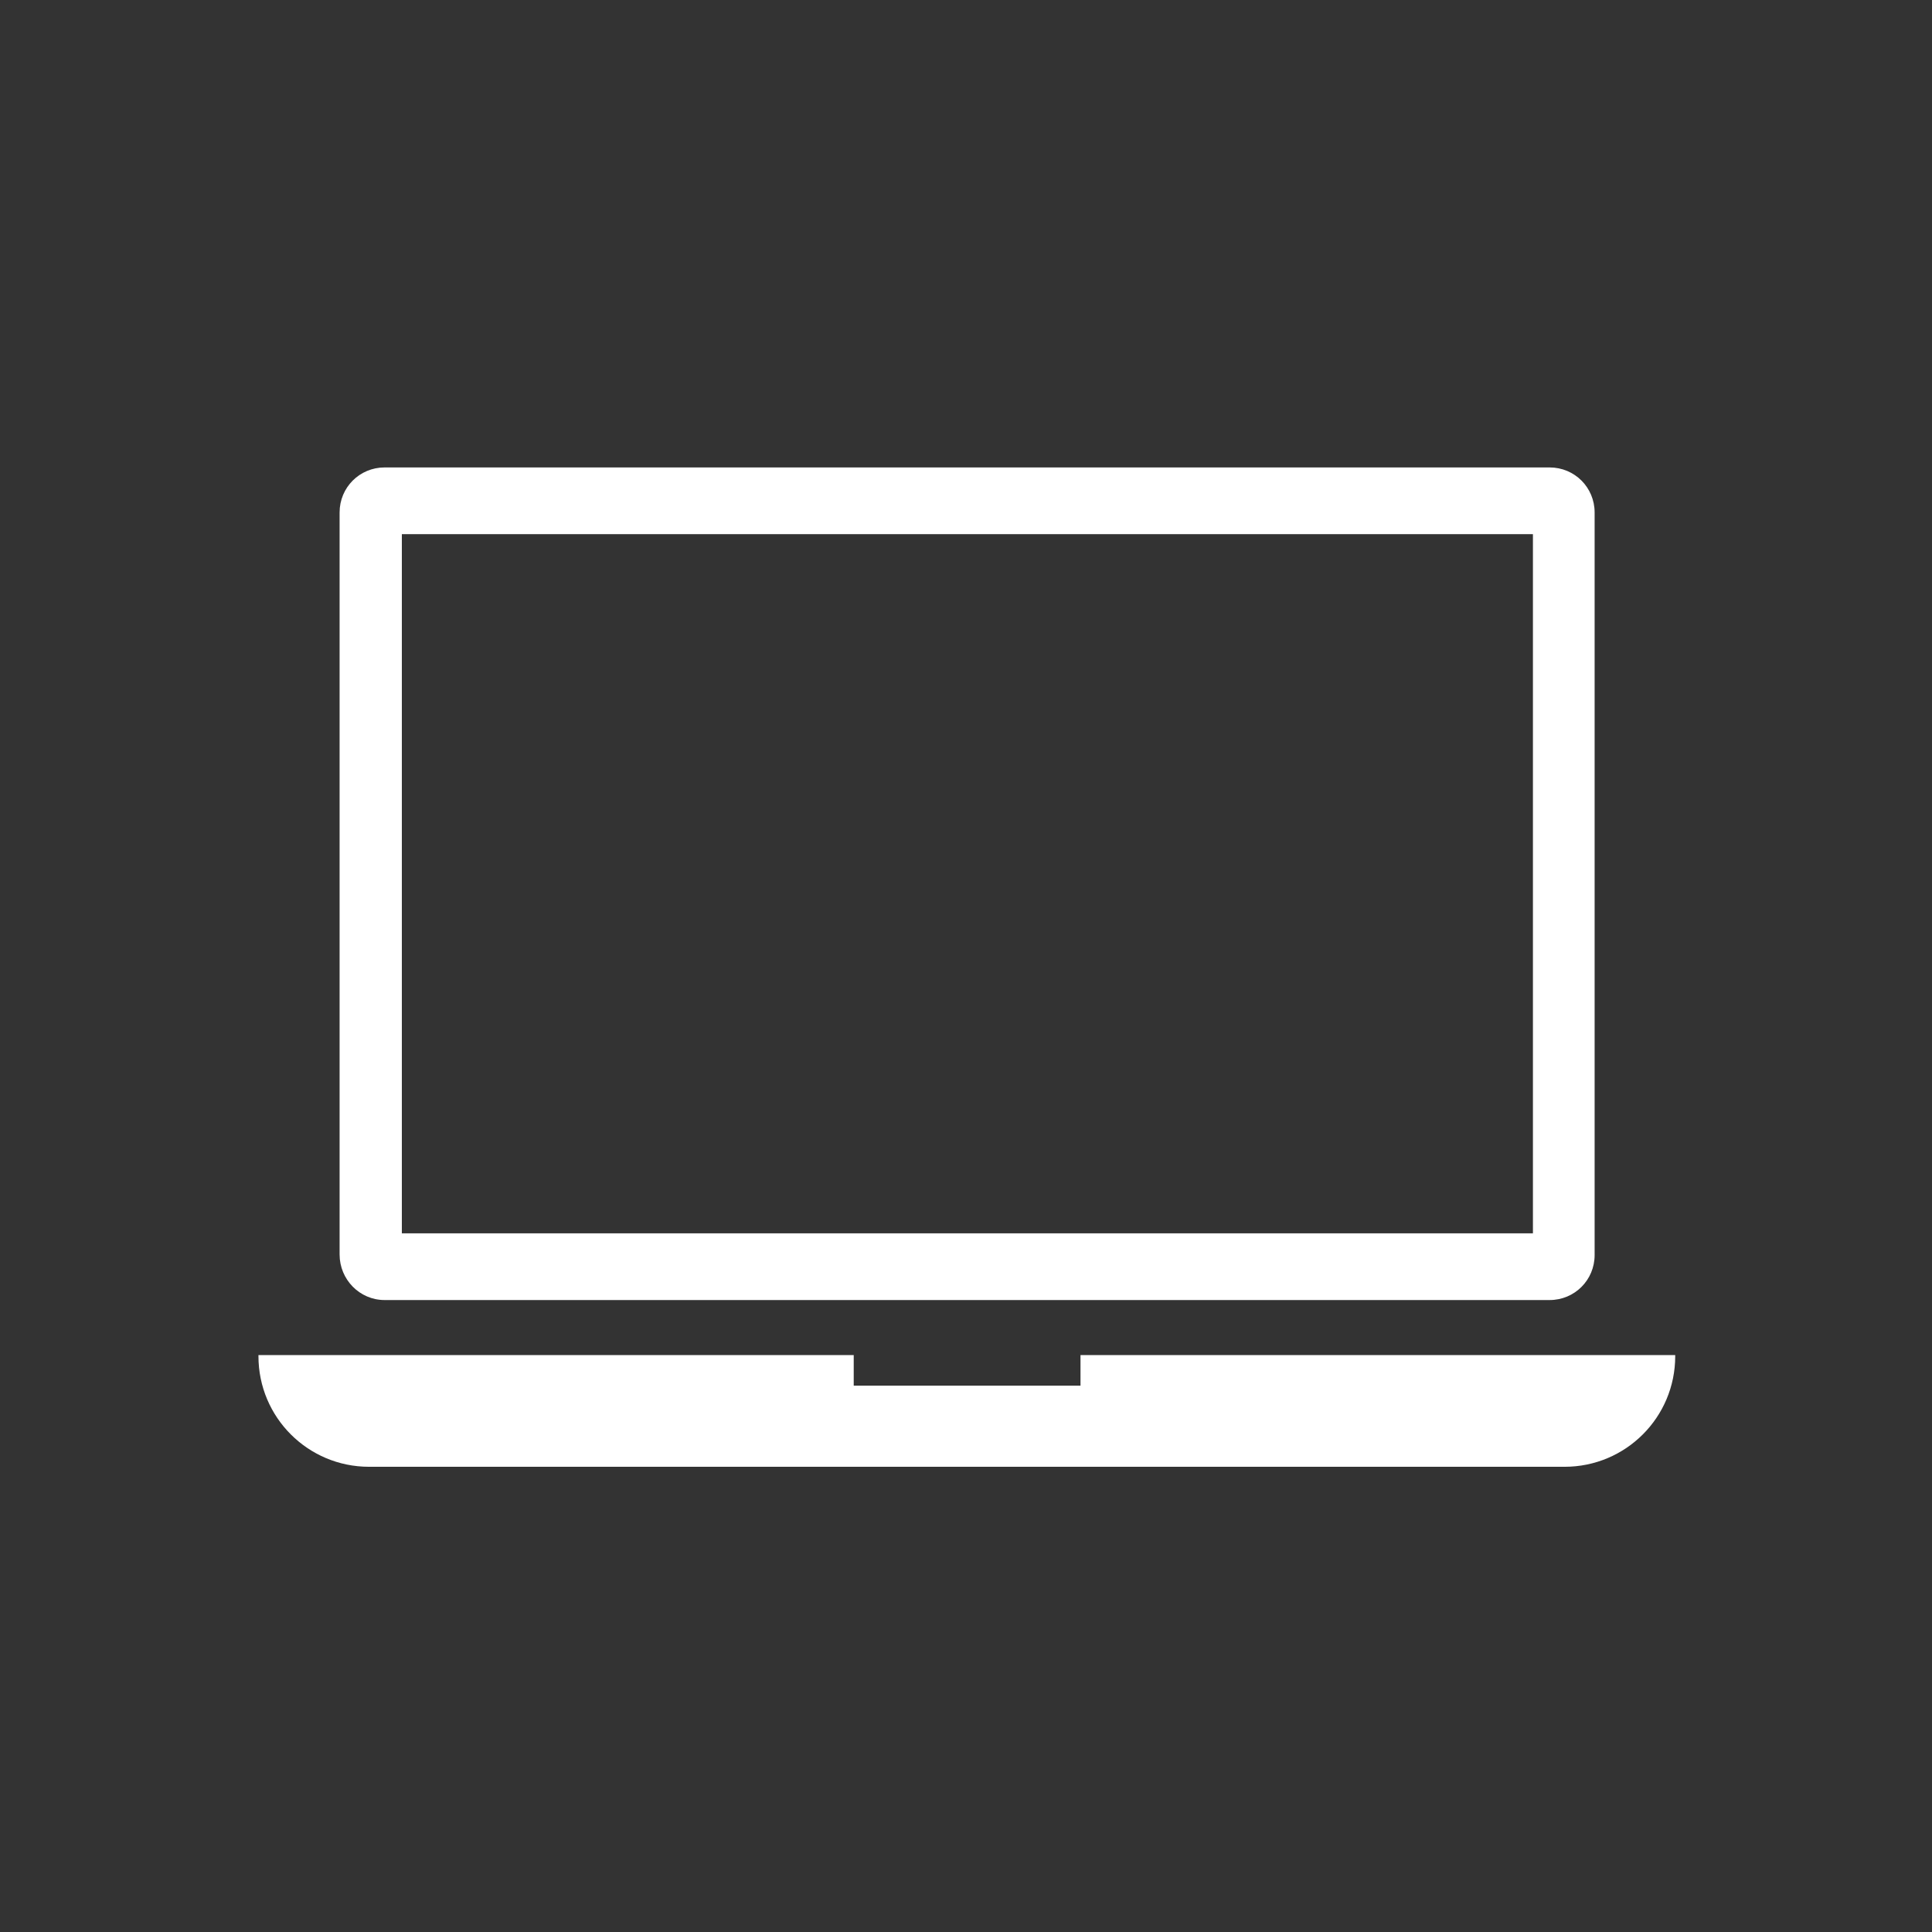 <?xml version="1.0" encoding="utf-8"?>
<!-- Generator: Adobe Illustrator 27.1.1, SVG Export Plug-In . SVG Version: 6.00 Build 0)  -->
<svg version="1.1" id="レイヤー_1" xmlns="http://www.w3.org/2000/svg" xmlns:xlink="http://www.w3.org/1999/xlink" x="0px"
	 y="0px" viewBox="0 0 347.6 347.6" style="enable-background:new 0 0 347.6 347.6;" xml:space="preserve">
<rect x="0" y="0" width="347.6" height="347.6" fill="#333333" stroke="none"/>
<style type="text/css">
	.st0{fill:#FFFFFF;}
</style>
<g>
	<path class="st0" d="M69.2,233.9h209.6c4.5,0,8.1-3.6,8.1-8.1V92.2c0-4.5-3.6-8.1-8.1-8.1H69.2c-4.5,0-8.1,3.6-8.1,8.1v133.5
		C61.1,230.2,64.7,233.9,69.2,233.9z M72.3,96.1h203.5v125.8H72.3V96.1z"/>
	<path class="st0" d="M194.4,243.8v5.5h-40.8v-5.5H46.5v0.2c0,11,8.9,19.9,19.9,19.9h215.1c11,0,19.9-8.9,19.9-19.9v-0.2H194.4z"/>
</g>
</svg>
